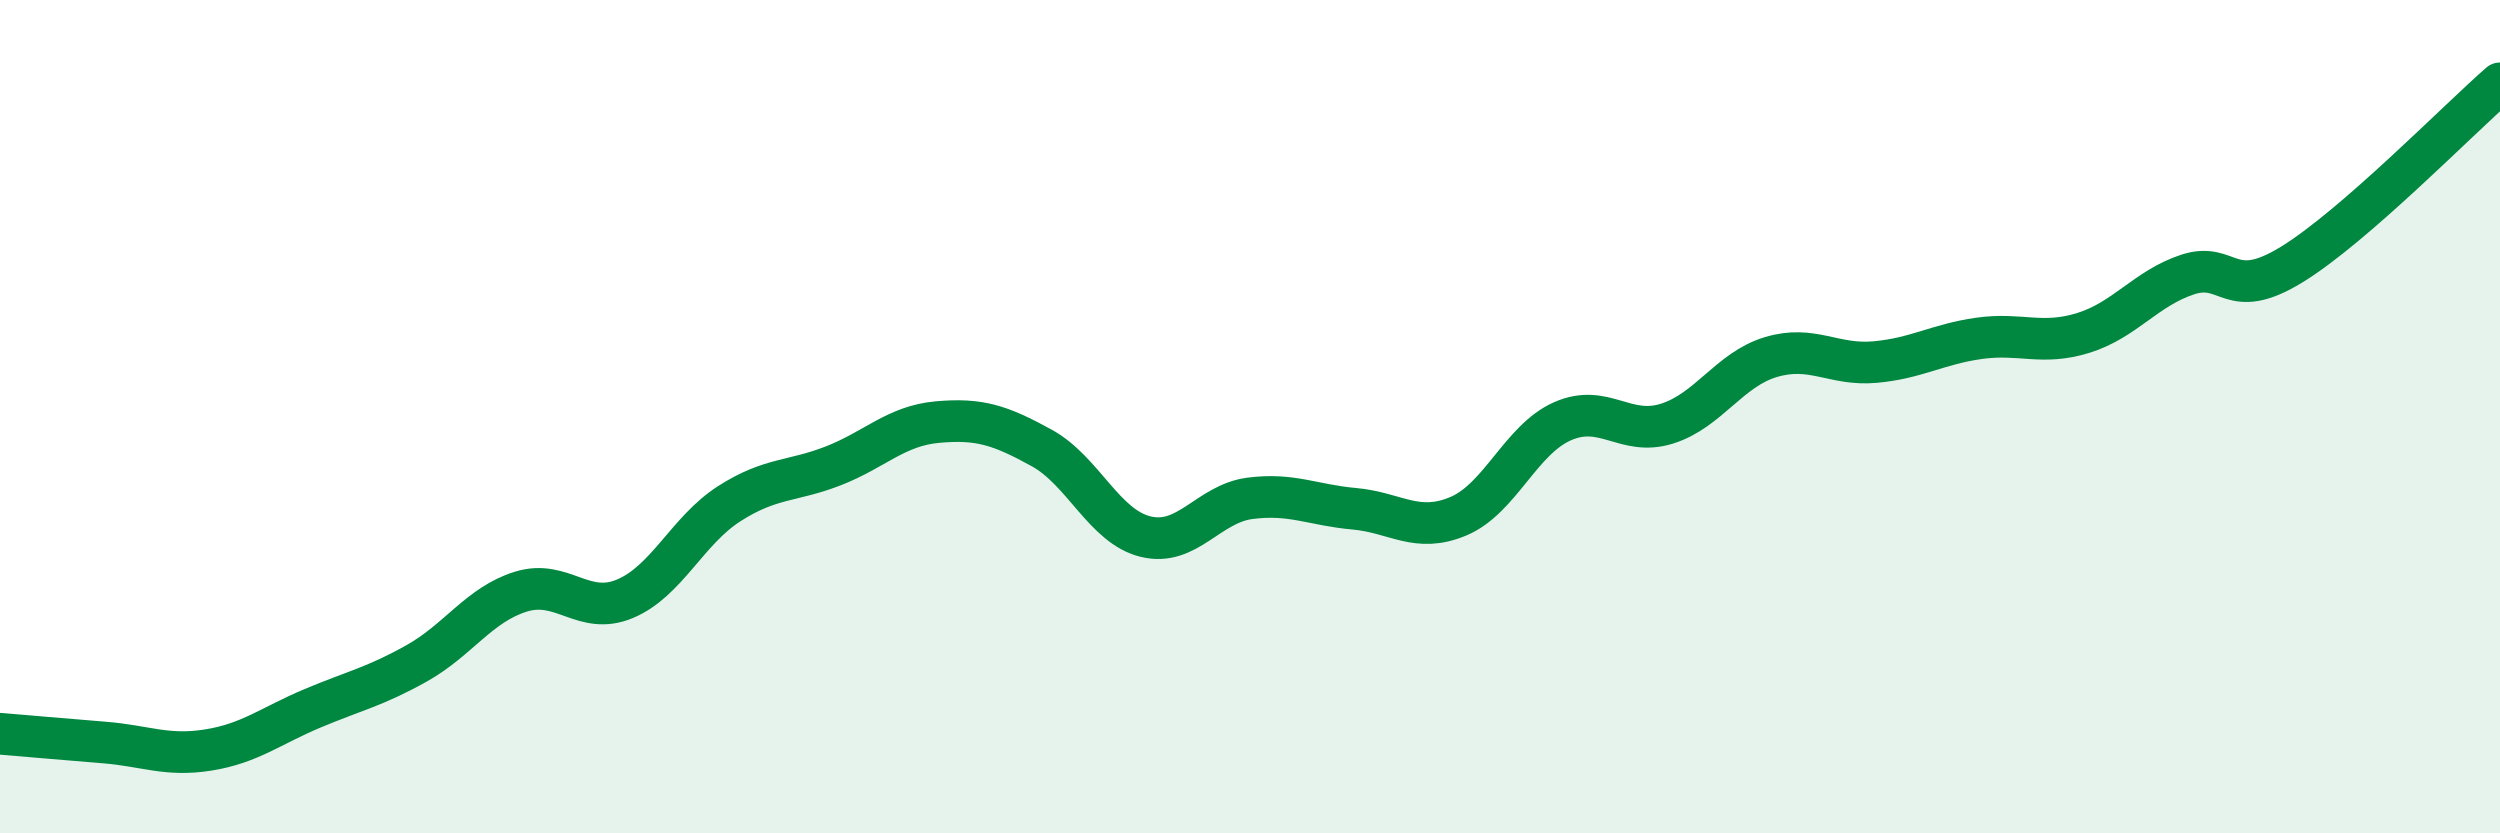 
    <svg width="60" height="20" viewBox="0 0 60 20" xmlns="http://www.w3.org/2000/svg">
      <path
        d="M 0,17.61 C 0.5,17.65 1.5,17.74 2.5,17.82 C 3.5,17.9 4,18.16 5,18 C 6,17.84 6.5,17.42 7.5,17 C 8.5,16.58 9,16.48 10,15.92 C 11,15.36 11.5,14.51 12.5,14.2 C 13.5,13.89 14,14.79 15,14.37 C 16,13.95 16.5,12.73 17.5,12.09 C 18.5,11.45 19,11.57 20,11.18 C 21,10.79 21.5,10.22 22.5,10.13 C 23.5,10.04 24,10.2 25,10.75 C 26,11.3 26.5,12.64 27.5,12.88 C 28.5,13.12 29,12.09 30,11.96 C 31,11.83 31.5,12.12 32.5,12.21 C 33.5,12.3 34,12.81 35,12.39 C 36,11.97 36.5,10.55 37.5,10.11 C 38.5,9.67 39,10.48 40,10.17 C 41,9.86 41.5,8.87 42.5,8.57 C 43.5,8.27 44,8.78 45,8.69 C 46,8.6 46.5,8.26 47.5,8.12 C 48.5,7.98 49,8.3 50,7.99 C 51,7.68 51.5,6.92 52.5,6.59 C 53.5,6.26 53.5,7.27 55,6.35 C 56.5,5.43 59,2.87 60,2L60 20L0 20Z"
        fill="#008740"
        opacity="0.1"
        stroke-linecap="round"
        stroke-linejoin="round"
      />
      <path
        d="M 0,17.61 C 0.5,17.65 1.5,17.74 2.5,17.82 C 3.5,17.9 4,18.16 5,18 C 6,17.84 6.5,17.42 7.5,17 C 8.5,16.58 9,16.48 10,15.92 C 11,15.36 11.5,14.51 12.5,14.2 C 13.5,13.89 14,14.79 15,14.37 C 16,13.95 16.5,12.73 17.5,12.09 C 18.5,11.45 19,11.57 20,11.18 C 21,10.79 21.5,10.22 22.5,10.13 C 23.5,10.04 24,10.2 25,10.75 C 26,11.3 26.5,12.64 27.5,12.88 C 28.5,13.12 29,12.09 30,11.96 C 31,11.83 31.5,12.12 32.5,12.21 C 33.5,12.3 34,12.81 35,12.39 C 36,11.97 36.5,10.55 37.5,10.11 C 38.5,9.67 39,10.48 40,10.17 C 41,9.86 41.5,8.87 42.5,8.57 C 43.5,8.27 44,8.78 45,8.69 C 46,8.6 46.5,8.26 47.5,8.12 C 48.5,7.98 49,8.3 50,7.99 C 51,7.68 51.5,6.92 52.5,6.59 C 53.5,6.26 53.5,7.27 55,6.35 C 56.5,5.43 59,2.87 60,2"
        stroke="#008740"
        stroke-width="1"
        fill="none"
        stroke-linecap="round"
        stroke-linejoin="round"
      />
    </svg>
  